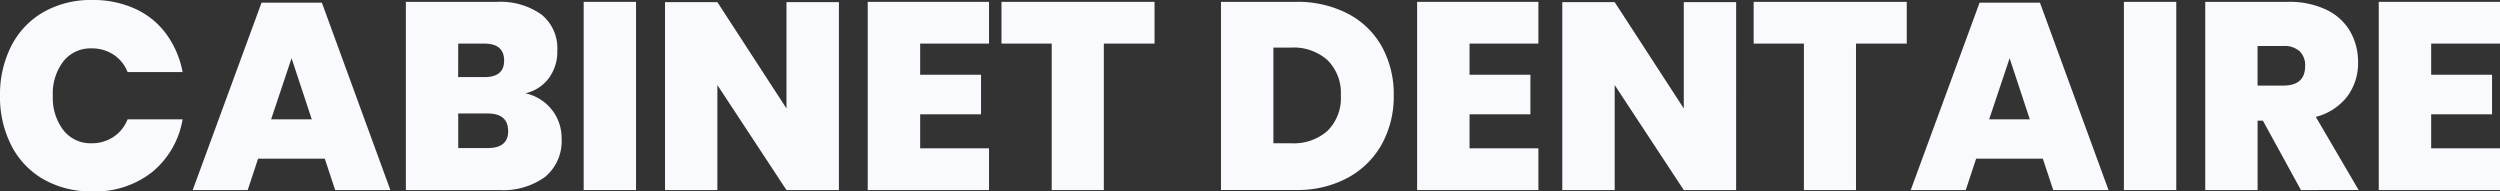 <svg xmlns="http://www.w3.org/2000/svg" xmlns:xlink="http://www.w3.org/1999/xlink" id="Groupe_64" data-name="Groupe 64" width="150.494" height="11.521" viewBox="0 0 150.494 11.521"><rect x="0" y="0" width="150.494" height="11.521" fill="#333333" stroke="none"/><defs><clipPath id="clip-path"><rect id="Rectangle_53" data-name="Rectangle 53" width="150.494" height="11.521" transform="translate(0 0)" fill="#f8fafd"></rect></clipPath></defs><g id="Groupe_62" data-name="Groupe 62" clip-path="url(#clip-path)"><path id="Trac&#xE9;_89" data-name="Trac&#xE9; 89" d="M8.152.536a4.767,4.767,0,0,1,1.864,1.521,5.669,5.669,0,0,1,.976,2.28H7.68a2.205,2.205,0,0,0-.848-1.049A2.378,2.378,0,0,0,5.5,2.912a2.074,2.074,0,0,0-1.68.776,3.161,3.161,0,0,0-.64,2.073,3.194,3.194,0,0,0,.64,2.08,2.066,2.066,0,0,0,1.68.783A2.337,2.337,0,0,0,6.832,8.24,2.242,2.242,0,0,0,7.68,7.184h3.312a5.229,5.229,0,0,1-1.816,3.161,5.523,5.523,0,0,1-3.624,1.176,5.733,5.733,0,0,1-2.936-.729A4.91,4.91,0,0,1,.68,8.752,6.405,6.405,0,0,1,0,5.761,6.414,6.414,0,0,1,.68,2.768,4.922,4.922,0,0,1,2.616.728,5.753,5.753,0,0,1,5.552,0a6.063,6.063,0,0,1,2.6.536" fill="#f8fafd"></path><path id="Trac&#xE9;_90" data-name="Trac&#xE9; 90" d="M19.552,9.553H15.536l-.624,1.888H11.6L15.744.161h3.632L23.5,11.441H20.176Zm-.784-2.368-1.216-3.68L16.32,7.185Z" fill="#f8fafd"></path><path id="Trac&#xE9;_91" data-name="Trac&#xE9; 91" d="M33.224,6.609a2.767,2.767,0,0,1,.584,1.744,2.8,2.8,0,0,1-.976,2.281,4.289,4.289,0,0,1-2.8.807h-5.6V.113H29.9a4.272,4.272,0,0,1,2.68.752,2.59,2.59,0,0,1,.968,2.175,2.67,2.67,0,0,1-.528,1.689,2.431,2.431,0,0,1-1.392.888,2.752,2.752,0,0,1,1.592.992m-5.64-1.968h1.584q1.184,0,1.184-.992,0-1.024-1.2-1.025H27.584Zm3.008,3.248q0-1.056-1.232-1.057H27.584v2.08H29.36q1.231,0,1.232-1.023" fill="#f8fafd"></path><rect id="Rectangle_51" data-name="Rectangle 51" width="3.152" height="11.329" transform="translate(35.136 0.112)" fill="#f8fafd"></rect><path id="Trac&#xE9;_92" data-name="Trac&#xE9; 92" d="M50.5,11.441H47.344L43.184,5.12v6.321H40.032V.129h3.152l4.16,6.4V.129H50.5Z" fill="#f8fafd"></path><path id="Trac&#xE9;_93" data-name="Trac&#xE9; 93" d="M55.392,2.624V4.5h3.664V6.881H55.392V8.929h4.144v2.512h-7.3V.112h7.3V2.624Z" fill="#f8fafd"></path><path id="Trac&#xE9;_94" data-name="Trac&#xE9; 94" d="M69.5.112V2.624H66.447v8.817H63.311V2.624H60.287V.112Z" fill="#f8fafd"></path><path id="Trac&#xE9;_95" data-name="Trac&#xE9; 95" d="M83.183,8.681A5.16,5.16,0,0,1,81.135,10.7a6.33,6.33,0,0,1-3.12.736H73.5V.112h4.512a6.564,6.564,0,0,1,3.128.712A4.952,4.952,0,0,1,83.19,2.816,5.919,5.919,0,0,1,83.9,5.744a5.918,5.918,0,0,1-.72,2.937m-3.264-.809a2.775,2.775,0,0,0,.8-2.128,2.783,2.783,0,0,0-.8-2.12,3.055,3.055,0,0,0-2.192-.76H76.655v5.76h1.072a3.069,3.069,0,0,0,2.192-.752" fill="#f8fafd"></path><path id="Trac&#xE9;_96" data-name="Trac&#xE9; 96" d="M88.463,2.624V4.5h3.664V6.881H88.463V8.929h4.145v2.512h-7.3V.112h7.3V2.624Z" fill="#f8fafd"></path><path id="Trac&#xE9;_97" data-name="Trac&#xE9; 97" d="M104.511,11.441h-3.152L97.2,5.12v6.321H94.046V.129H97.2l4.16,6.4V.129h3.152Z" fill="#f8fafd"></path><path id="Trac&#xE9;_98" data-name="Trac&#xE9; 98" d="M114.782.112V2.624h-3.056v8.817h-3.135V2.624h-3.025V.112Z" fill="#f8fafd"></path><path id="Trac&#xE9;_99" data-name="Trac&#xE9; 99" d="M122.974,9.553h-4.016l-.624,1.888h-3.312L119.166.161H122.8l4.128,11.28H123.6Zm-.784-2.368-1.216-3.68-1.232,3.68Z" fill="#f8fafd"></path><rect id="Rectangle_52" data-name="Rectangle 52" width="3.152" height="11.329" transform="translate(127.854 0.112)" fill="#f8fafd"></rect><path id="Trac&#xE9;_100" data-name="Trac&#xE9; 100" d="M138.51,11.441l-2.288-4.177h-.32v4.177H132.75V.112h4.976a5.163,5.163,0,0,1,2.312.472,3.286,3.286,0,0,1,1.432,1.3,3.679,3.679,0,0,1,.48,1.872,3.331,3.331,0,0,1-.655,2.056,3.474,3.474,0,0,1-1.889,1.224l2.576,4.4ZM135.9,5.152h1.552q1.313,0,1.312-1.184a1.166,1.166,0,0,0-.328-.879,1.356,1.356,0,0,0-.984-.321H135.9Z" fill="#f8fafd"></path><path id="Trac&#xE9;_101" data-name="Trac&#xE9; 101" d="M146.351,2.624V4.5h3.664V6.881h-3.664V8.929h4.144v2.512h-7.3V.112h7.3V2.624Z" fill="#f8fafd"></path></g></svg>